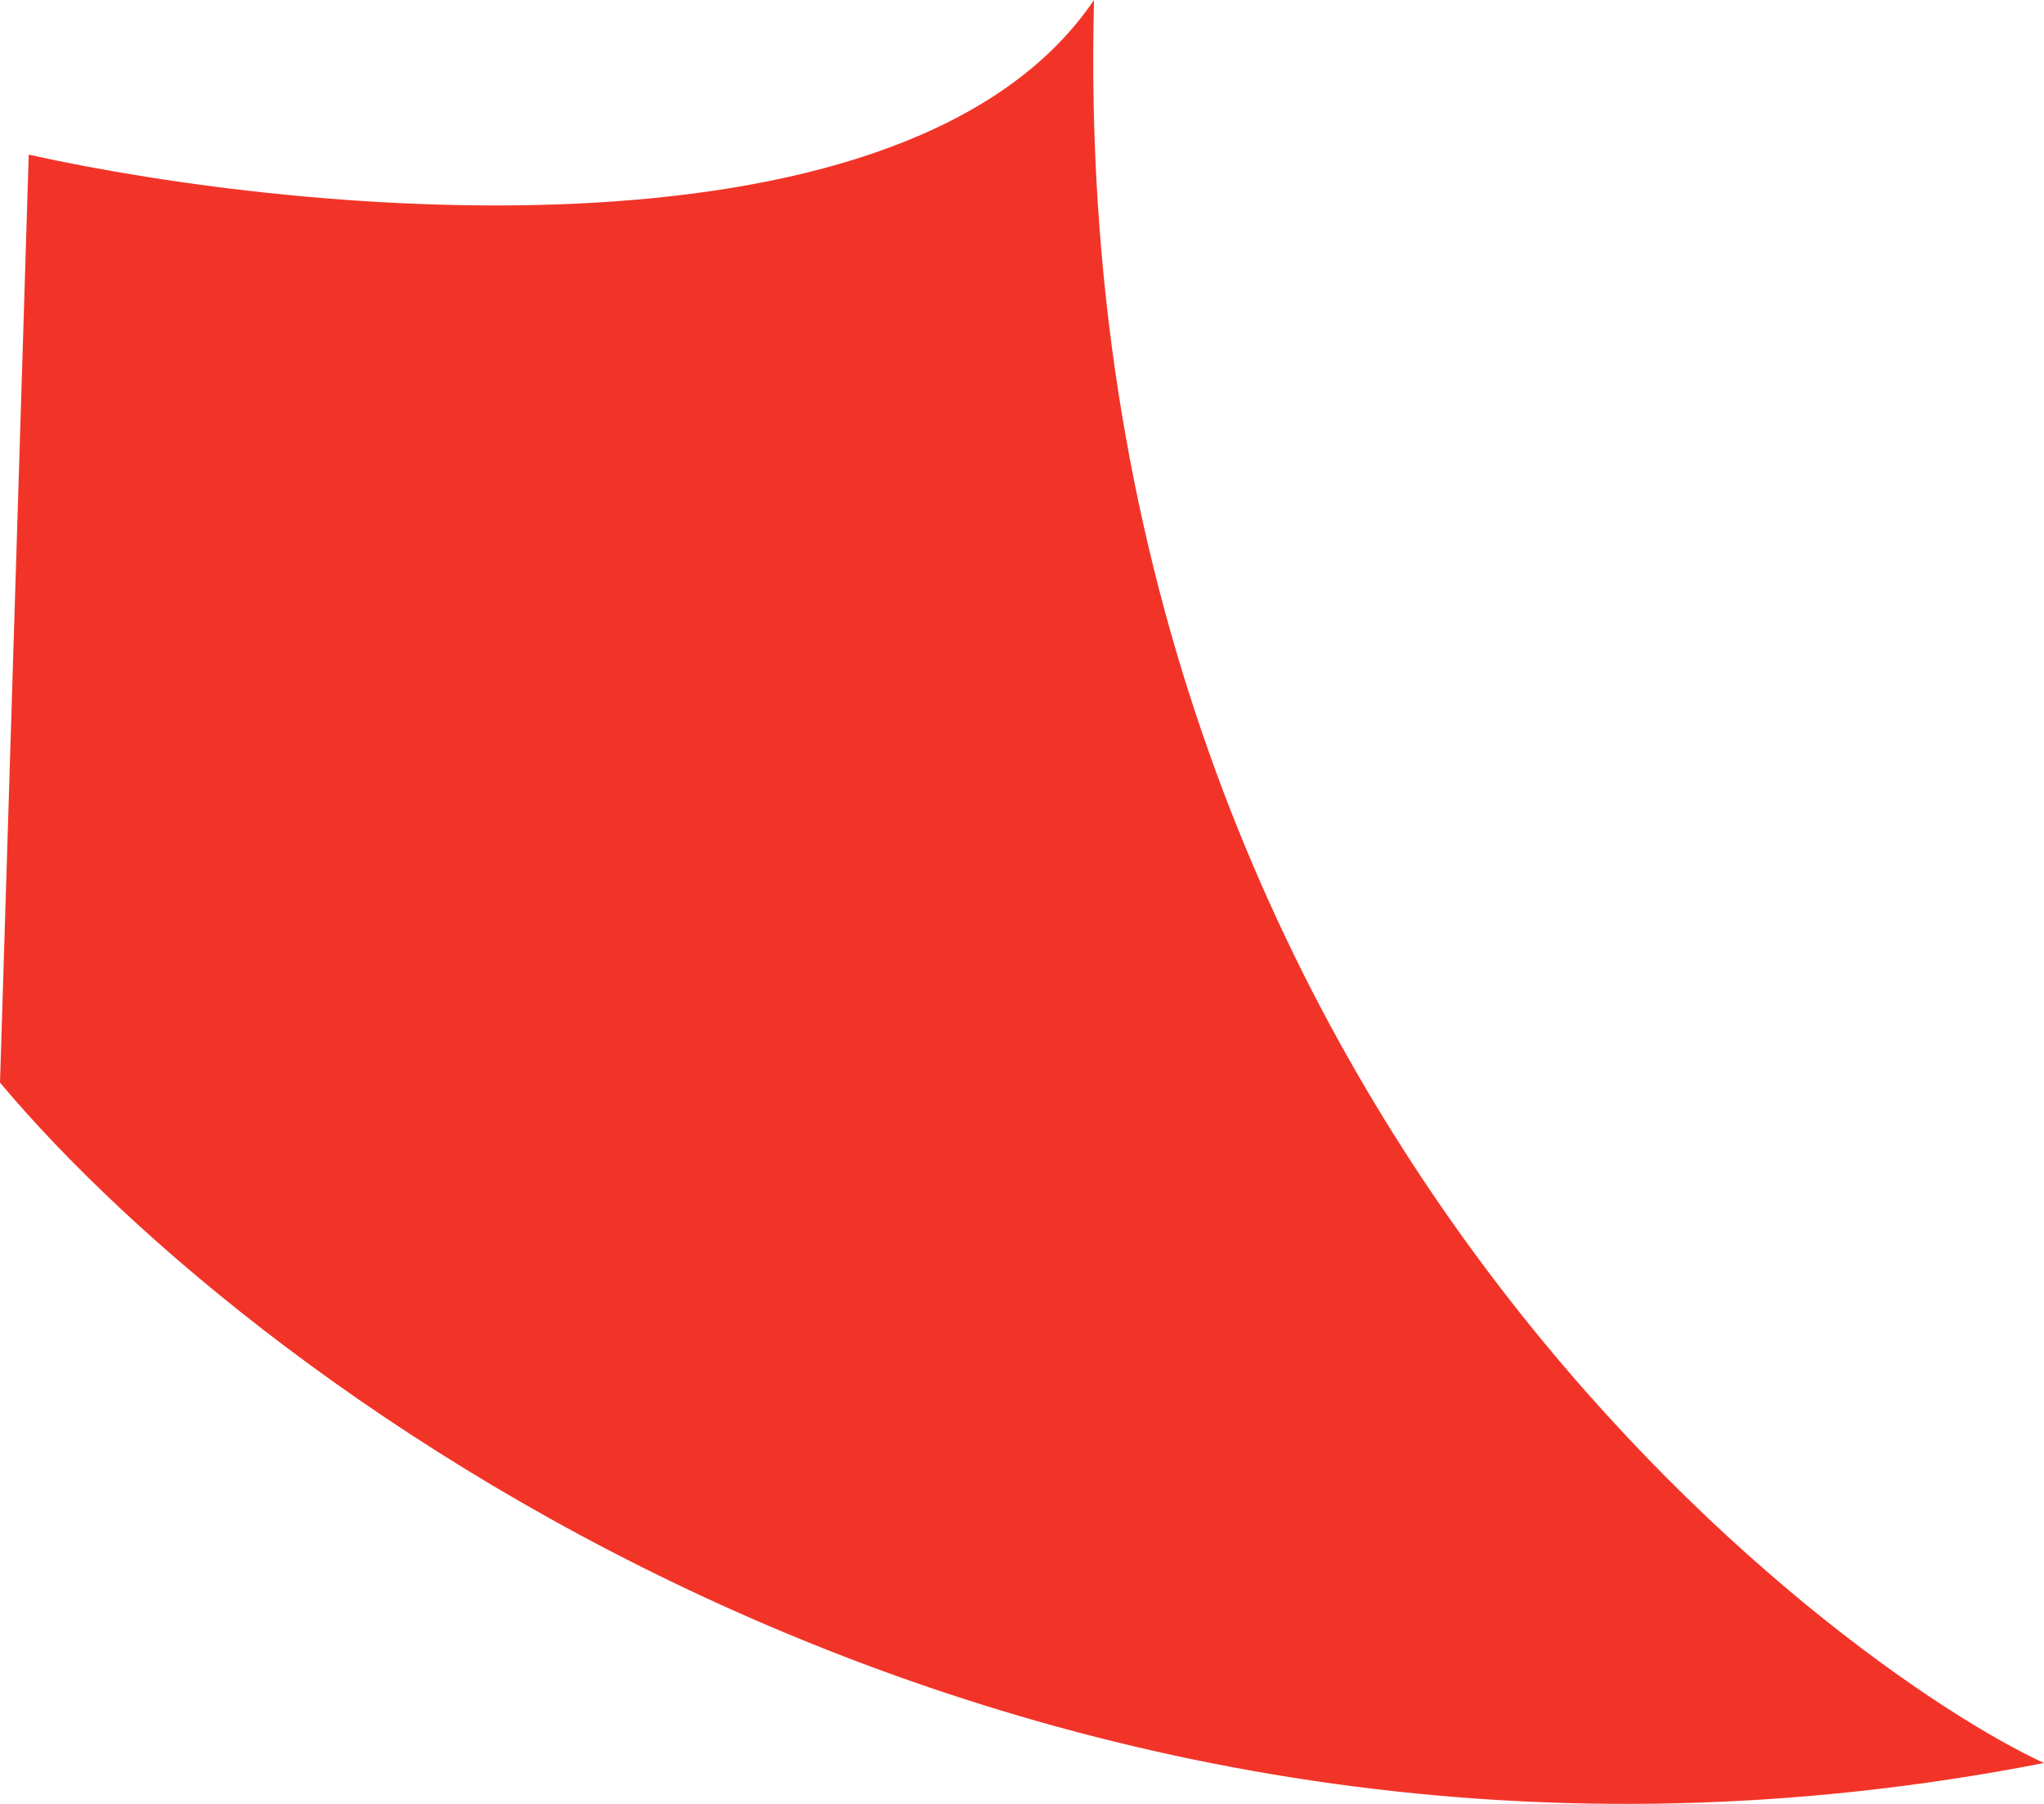 <?xml version="1.0" encoding="utf-8"?>
<svg xmlns="http://www.w3.org/2000/svg" fill="none" height="100%" overflow="visible" preserveAspectRatio="none" style="display: block;" viewBox="0 0 17 15" width="100%">
<path d="M17 14.66C8.572 16.306 2.155 11.574 0 9.002L0.239 1.286C2.554 1.8 7.566 2.263 9.099 0C8.859 9.259 15.324 13.889 17 14.66Z" fill="#F23428" id="Vector 1"/>
</svg>